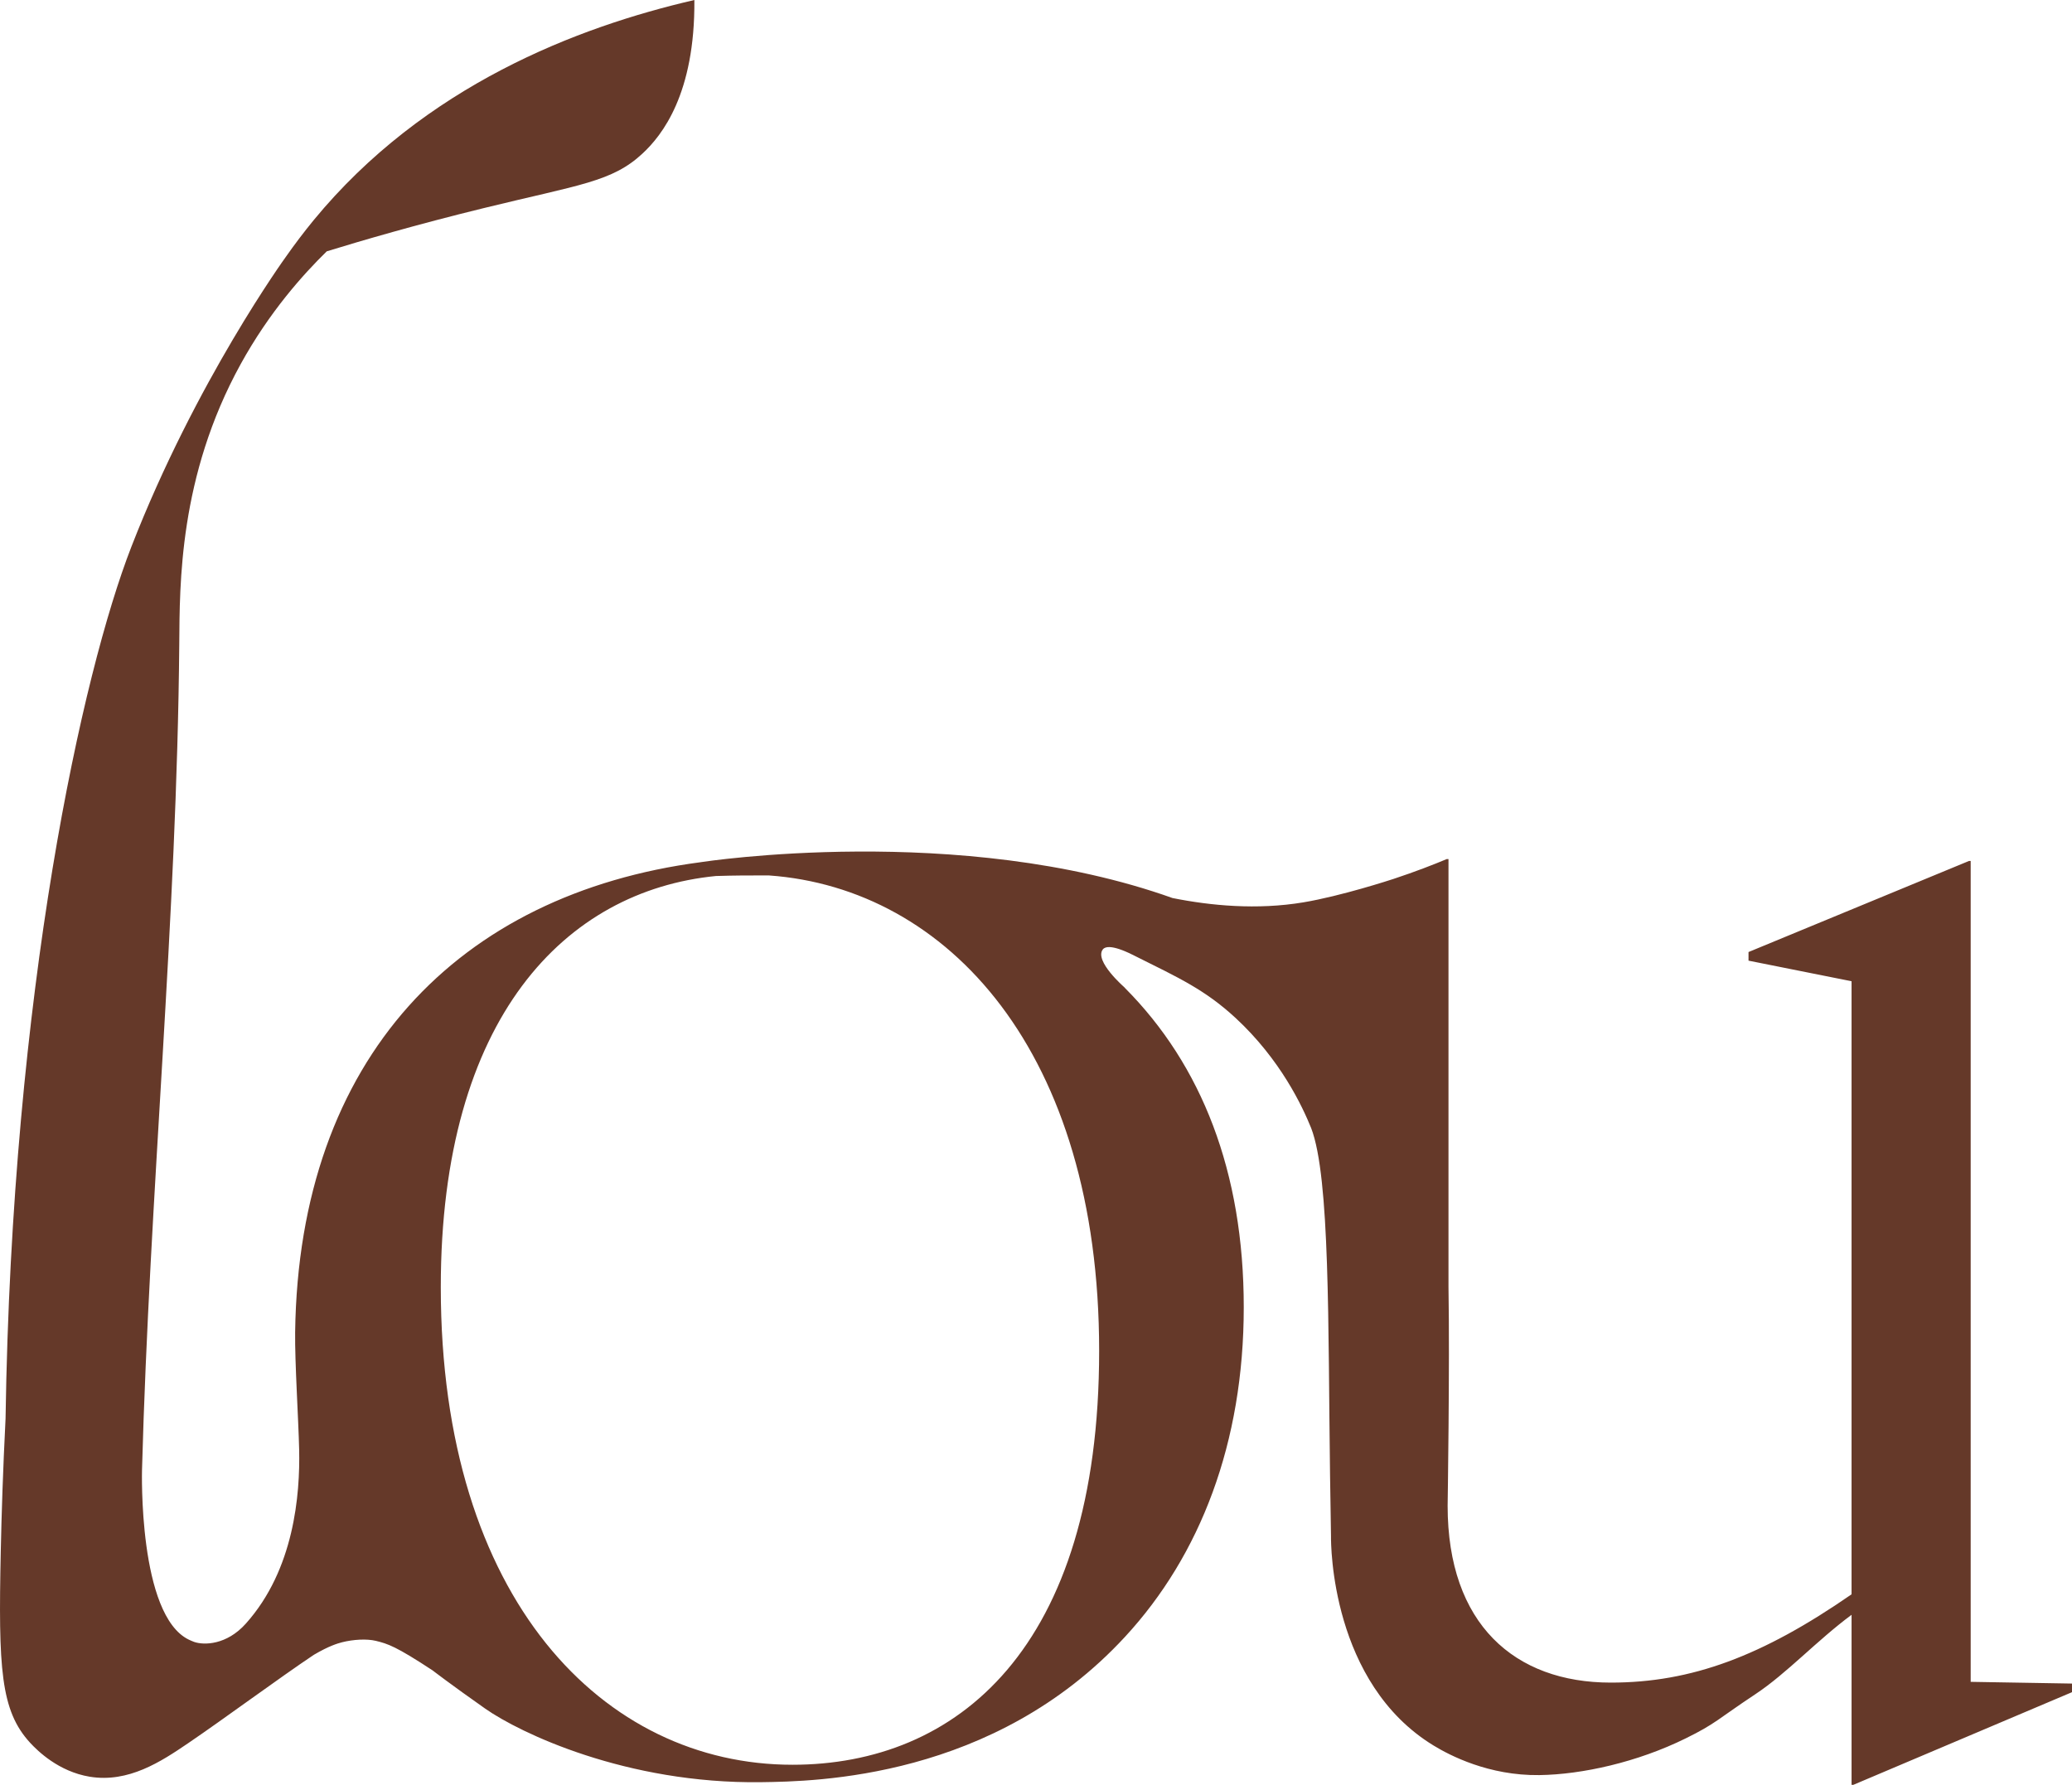 <?xml version="1.0" encoding="UTF-8"?> <svg xmlns="http://www.w3.org/2000/svg" id="_Слой_1" data-name="Слой 1" viewBox="0 0 216.37 186.41"><defs><style> .cls-1 { fill: #653929; } </style></defs><path class="cls-1" d="M31.24,151.4c.1,4.67-.51,12.52-5.57,18.17-2,2.24-4.37,2.27-5.4,1.91-.17-.06-.38-.16-.54-.23-5.32-2.55-4.9-17.74-4.9-17.74,.78-28.76,3.64-57.46,3.89-86.23,.05-6.25-.05-17.51,6.41-29.25,3.03-5.5,6.56-9.4,8.99-11.78,3.64-1.12,9.31-2.78,16.37-4.51,10.08-2.47,13.43-2.74,16.62-5.72,2.01-1.87,5.48-6.21,5.4-16.02-12.17,2.81-28.18,8.92-39.77,23.01-1.03,1.26-1.99,2.53-2.88,3.8,0,0-9.39,12.94-16.14,30.29C8.6,70.26,1.24,103.42,.58,148.16c-.27,5.35-.42,10.03-.5,13.86-.26,12.23-.03,16.64,3.08,20.01,.76,.82,2.95,2.99,6.21,3.53,4.05,.66,7.44-1.57,10.29-3.51,3.68-2.5,9.52-6.82,13.11-9.22,1.58-.93,2.48-1.19,2.94-1.31,1.18-.3,2.58-.38,3.54-.15,1.26,.31,2.1,.57,5.93,3.09,0,0,1.82,1.41,5.49,3.99,3.59,2.52,14.71,7.87,28.82,7.68,5.63-.08,24.28-.33,37.99-15.18,7.86-8.51,12.4-20.26,12.4-34.43s-4.42-25.3-12.39-33.32l-.1-.11s-3.14-2.73-2.23-3.93c.59-.77,2.97,.48,3.36,.68,4.61,2.3,7.3,3.52,10.5,6.47,4.72,4.37,6.99,9.26,7.9,11.51,1.98,5.13,1.76,20.62,1.97,36.2,.03,2.54,.09,4.95,.1,6.42-.01,.91,.02,15.34,10.71,21.86,1.68,1.03,5.77,3.16,11.04,3.09,4.48-.06,10.25-1.35,15.28-3.83,3.16-1.55,3.32-1.99,7.3-4.63,3.27-2.17,6.4-5.59,10.03-8.28v17.76h.18l22.84-9.68v-.9l-10.58-.18V89.92h-.18l-23.02,9.51v.9l10.76,2.15v64.03c-9.33,6.46-16.71,9.22-25.14,9.22-10.04,0-17.04-6.1-17.04-18.47,0,0,.23-14.65,.09-22.84v-44.7h-.18c-1.36,.57-3.25,1.31-5.55,2.07-.3,.1-5.48,1.79-9.42,2.45-4.86,.81-9.68,.35-13.67-.45-22.21-7.93-49.16-3.76-49.16-3.76l-.13,.02c-25.2,3.32-41.95,20.38-42.33,49.09-.04,3.1,.35,9.16,.42,12.26m51.51,32.91c-19.66,0-36.72-17.19-36.72-49.87,0-28.2,13.05-41.41,28.73-42.95,1.9-.06,3.74-.07,5.54-.06,18.65,1.33,34.48,18.41,34.48,49.65s-14.97,43.23-32.03,43.23"></path></svg> 